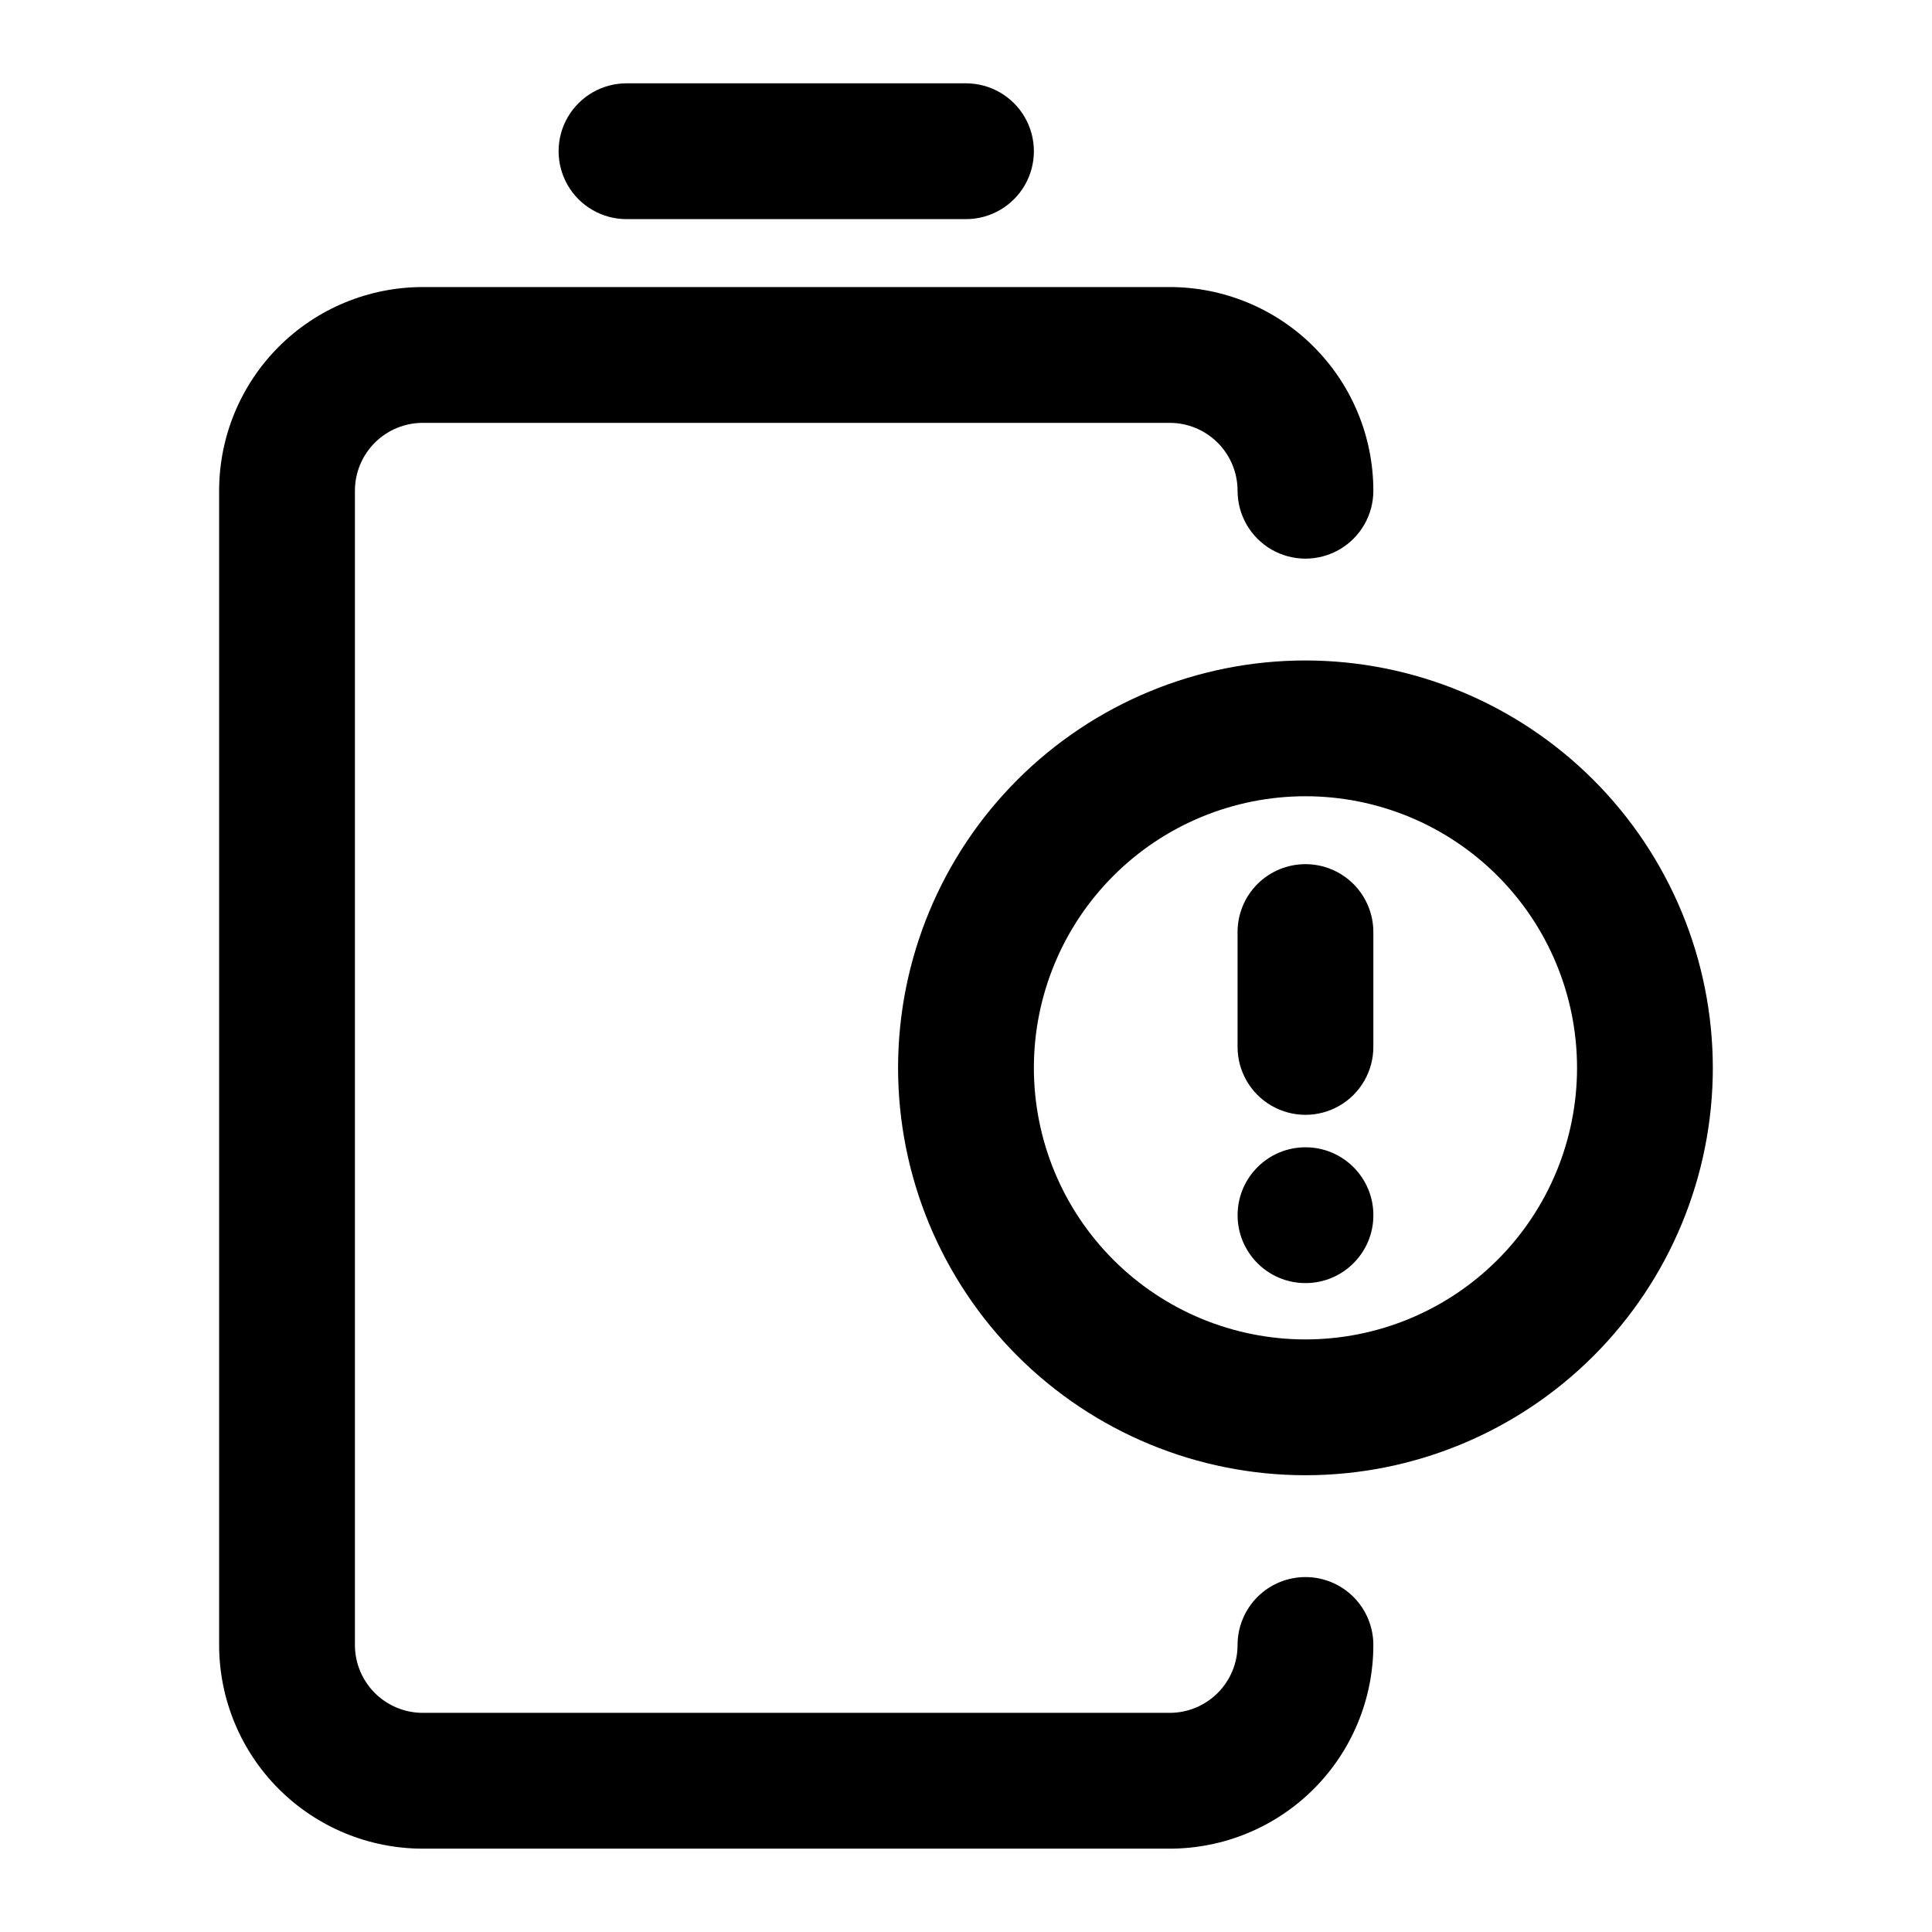<?xml version="1.0" encoding="UTF-8"?>
<!-- The Best Svg Icon site in the world: iconSvg.co, Visit us! https://iconsvg.co -->
<svg fill="#000000" width="800px" height="800px" version="1.1" viewBox="144 144 512 512" xmlns="http://www.w3.org/2000/svg">
 <g>
  <path d="m489.96 561.94c-4.773 0-9.348 1.895-12.723 5.269s-5.269 7.953-5.269 12.723c0 4.773-1.898 9.348-5.269 12.723-3.375 3.375-7.953 5.269-12.727 5.269h-197.92c-4.773 0-9.352-1.895-12.727-5.269-3.371-3.375-5.269-7.949-5.269-12.723v-305.88c0-4.773 1.898-9.348 5.269-12.723 3.375-3.375 7.953-5.269 12.727-5.269h197.92c4.773 0 9.352 1.895 12.727 5.269 3.371 3.375 5.269 7.949 5.269 12.723 0 6.426 3.43 12.367 8.996 15.582s12.426 3.215 17.992 0c5.566-3.215 8.996-9.156 8.996-15.582 0-14.316-5.688-28.047-15.809-38.172-10.125-10.121-23.855-15.809-38.172-15.809h-197.92c-14.316 0-28.047 5.688-38.172 15.809-10.121 10.125-15.809 23.855-15.809 38.172v305.88c0 14.316 5.688 28.047 15.809 38.172 10.125 10.121 23.855 15.809 38.172 15.809h197.92c14.316 0 28.047-5.688 38.172-15.809 10.121-10.125 15.809-23.855 15.809-38.172 0-4.769-1.895-9.348-5.269-12.723s-7.949-5.269-12.723-5.269z"/>
  <path d="m310.03 202.07h89.969c6.426 0 12.367-3.43 15.582-8.996 3.215-5.57 3.215-12.426 0-17.996-3.215-5.566-9.156-8.996-15.582-8.996h-89.969c-6.426 0-12.367 3.43-15.582 8.996-3.215 5.57-3.215 12.426 0 17.996 3.215 5.566 9.156 8.996 15.582 8.996z"/>
  <path d="m489.96 319.03c-28.633 0-56.094 11.375-76.34 31.621-20.246 20.246-31.621 47.707-31.621 76.34 0 28.633 11.375 56.094 31.621 76.34s47.707 31.621 76.34 31.621c28.633 0 56.094-11.375 76.34-31.621 20.246-20.246 31.617-47.707 31.617-76.34-0.027-28.625-11.41-56.066-31.648-76.309-20.242-20.238-47.684-31.621-76.309-31.652zm0 179.93c-19.09 0-37.395-7.582-50.895-21.082-13.496-13.496-21.078-31.801-21.078-50.891 0-19.09 7.582-37.395 21.078-50.891 13.5-13.5 31.805-21.082 50.895-21.082s37.395 7.582 50.891 21.082c13.5 13.496 21.082 31.801 21.082 50.891 0 19.09-7.582 37.395-21.082 50.891-13.496 13.5-31.801 21.082-50.891 21.082z"/>
  <path d="m489.96 373.01c-4.773 0-9.348 1.898-12.723 5.269-3.375 3.375-5.269 7.953-5.269 12.723v30.445c0 6.43 3.43 12.371 8.996 15.582 5.566 3.215 12.426 3.215 17.992 0 5.566-3.211 8.996-9.152 8.996-15.582v-30.445c0-4.769-1.895-9.348-5.269-12.723-3.375-3.371-7.949-5.269-12.723-5.269z"/>
  <path d="m507.96 466.04c0 9.938-8.055 17.992-17.992 17.992s-17.992-8.055-17.992-17.992 8.055-17.996 17.992-17.996 17.992 8.059 17.992 17.996"/>
 </g>
</svg>